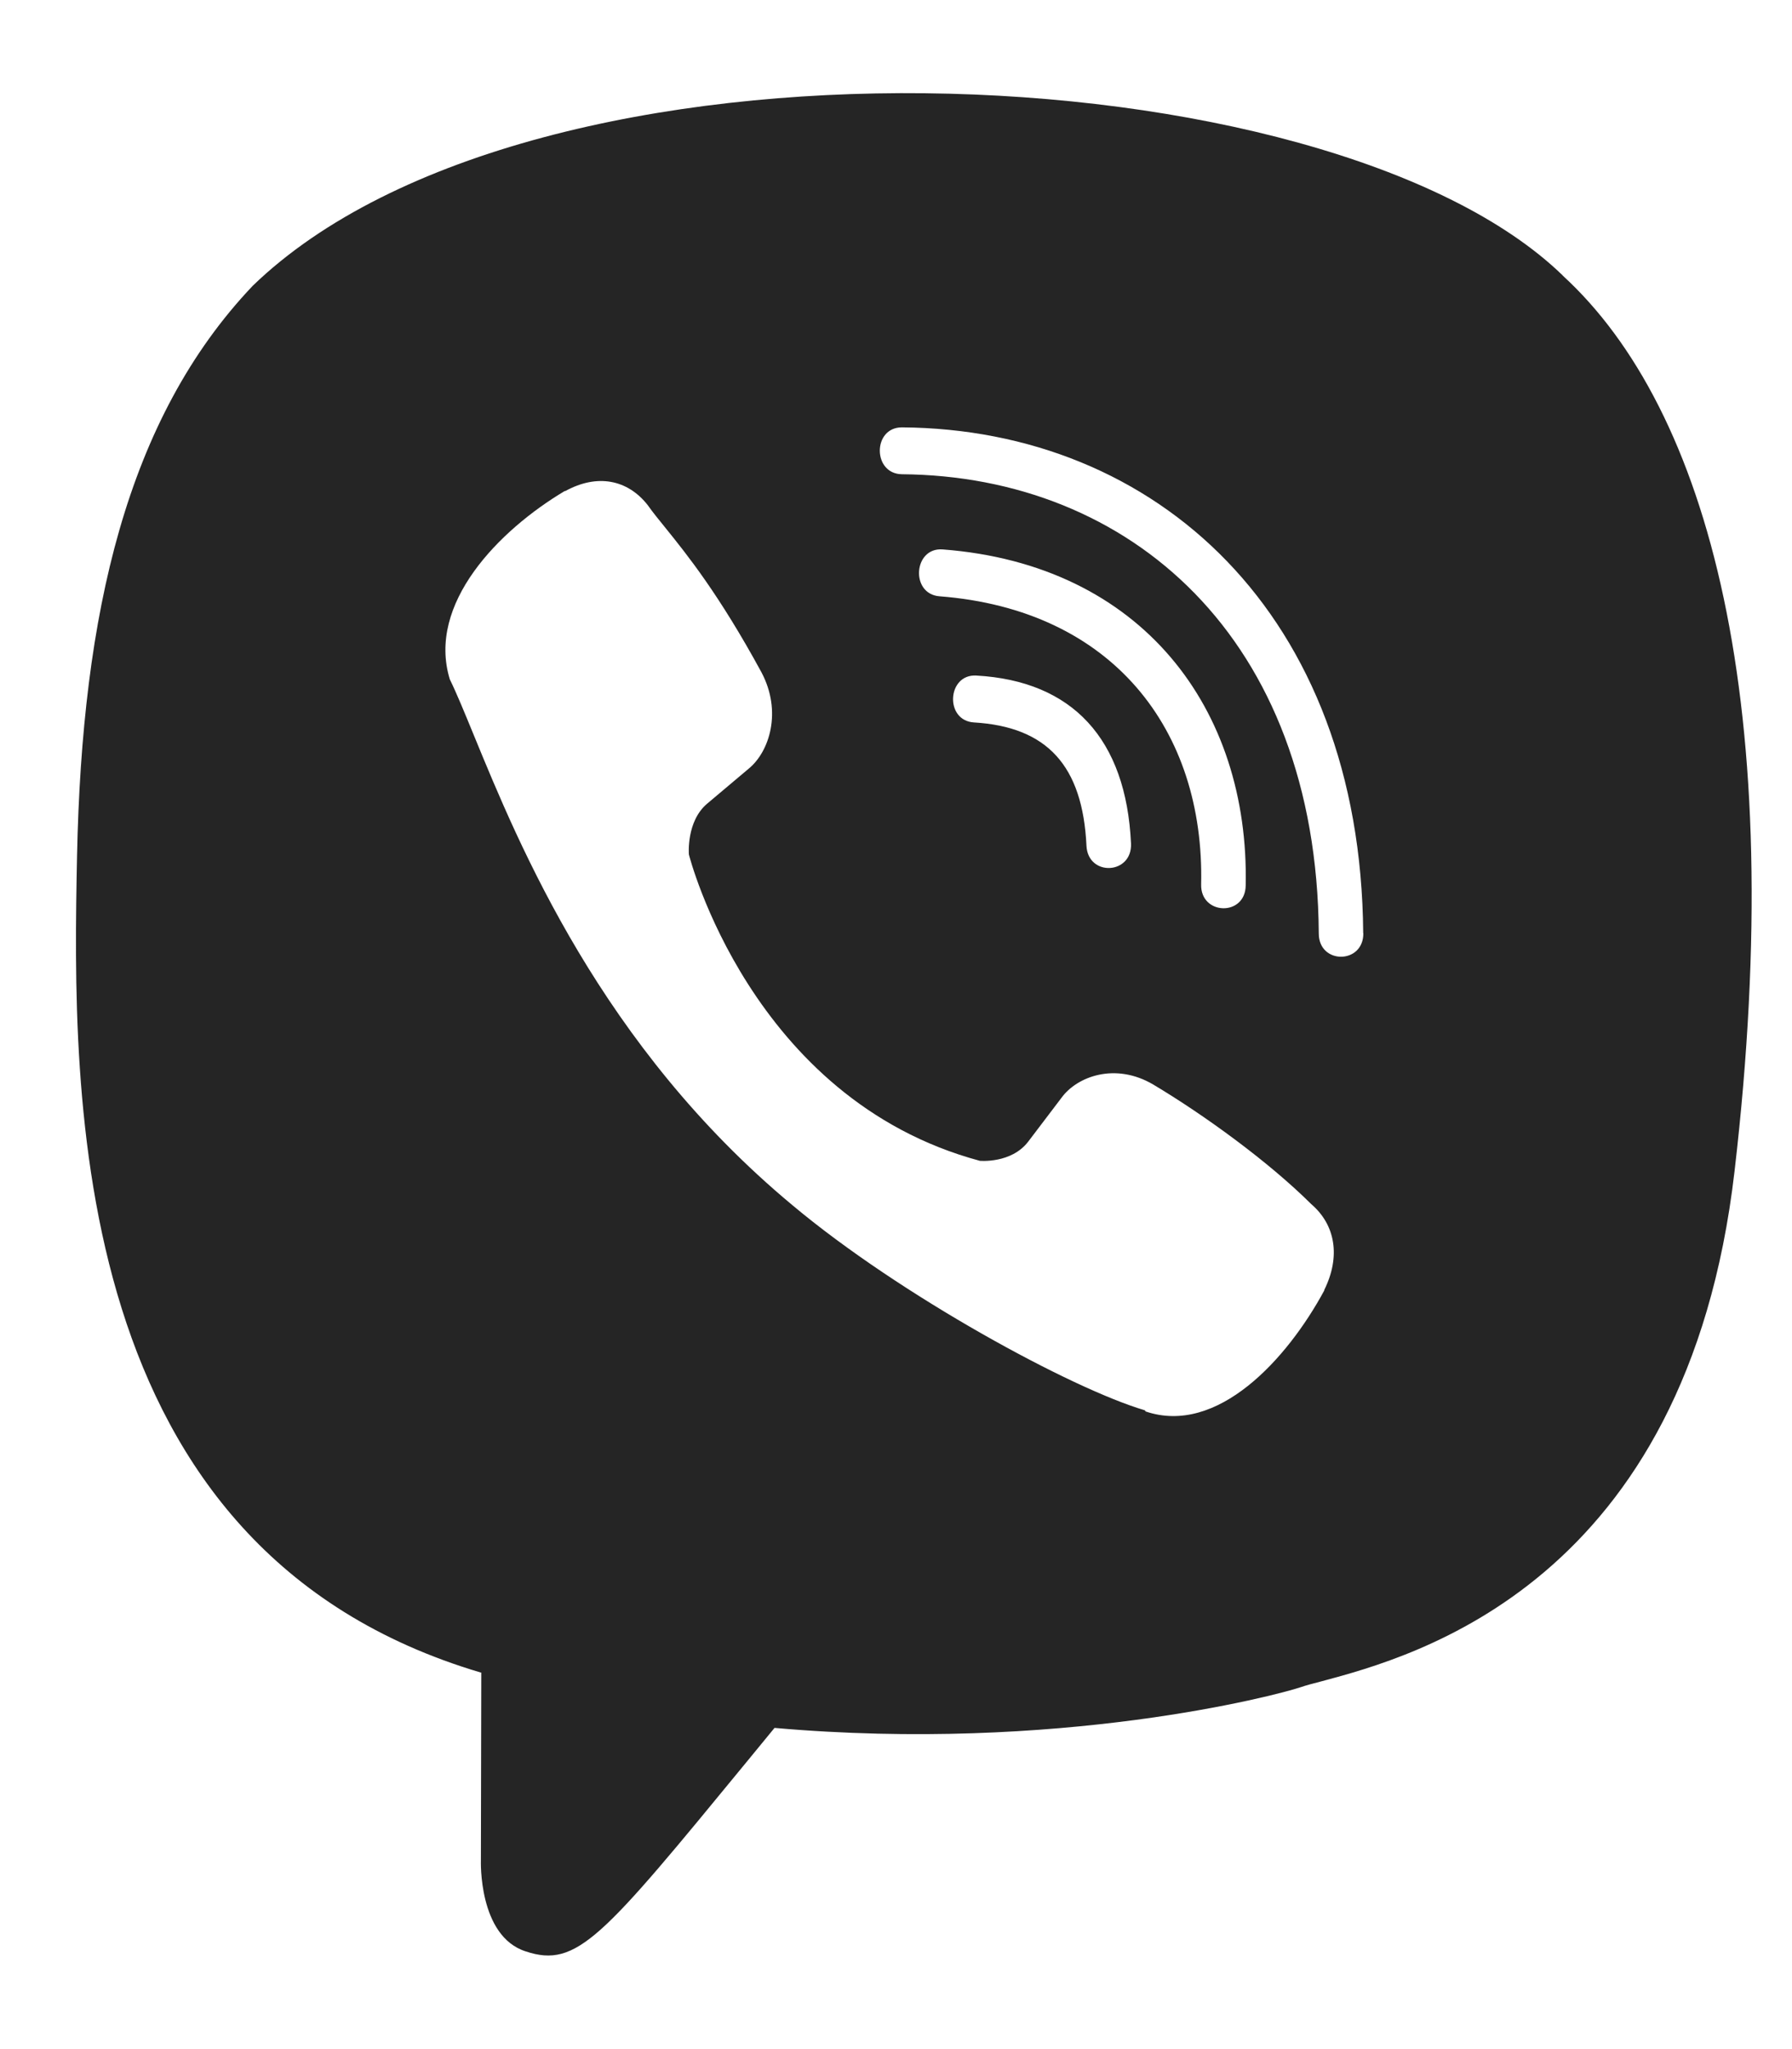 <svg width="14" height="16" viewBox="0 0 14 16" fill="none" xmlns="http://www.w3.org/2000/svg">
<path fill-rule="evenodd" clip-rule="evenodd" d="M13.551 9.146C13.977 5.497 13.347 3.194 12.209 2.152L12.209 2.151C10.373 0.372 4.172 0.109 1.975 2.231C0.988 3.269 0.641 4.793 0.602 6.68C0.564 8.566 0.519 12.101 3.757 13.06H3.76L3.757 14.525C3.757 14.525 3.735 15.118 4.107 15.237C4.508 15.37 4.703 15.133 5.831 13.76L6.051 13.492C8.267 13.687 9.969 13.239 10.162 13.174C10.202 13.16 10.259 13.145 10.329 13.127L10.329 13.127C11.045 12.935 13.178 12.365 13.551 9.146ZM7.046 3.337C6.816 3.337 6.816 3.7 7.046 3.703C8.823 3.717 10.287 4.977 10.303 7.289C10.303 7.533 10.654 7.53 10.651 7.286H10.65C10.631 4.795 9.033 3.351 7.046 3.337ZM9.732 6.914C9.729 7.158 9.378 7.147 9.384 6.906C9.411 5.703 8.696 4.761 7.34 4.656C7.111 4.639 7.135 4.273 7.364 4.29C8.928 4.409 9.761 5.541 9.732 6.914ZM9.009 8.468C8.715 8.295 8.415 8.403 8.292 8.573L8.033 8.914C7.901 9.087 7.655 9.064 7.655 9.064C5.862 8.582 5.382 6.672 5.382 6.672C5.382 6.672 5.36 6.414 5.525 6.275L5.848 6.003C6.01 5.872 6.113 5.557 5.948 5.248C5.616 4.638 5.366 4.329 5.199 4.122L5.199 4.122C5.144 4.054 5.098 3.998 5.061 3.945C4.903 3.743 4.665 3.698 4.417 3.834H4.412C3.897 4.141 3.334 4.714 3.514 5.304C3.567 5.412 3.628 5.561 3.702 5.741C4.055 6.6 4.699 8.17 6.189 9.409C7.035 10.118 8.376 10.845 8.944 11.012L8.95 11.021C9.51 11.211 10.055 10.615 10.346 10.076V10.072C10.475 9.811 10.433 9.564 10.244 9.402C9.91 9.07 9.405 8.704 9.009 8.468ZM8.488 6.603C8.458 5.979 8.181 5.675 7.609 5.641C7.378 5.627 7.399 5.261 7.628 5.275C8.38 5.317 8.798 5.771 8.836 6.586C8.847 6.83 8.499 6.847 8.488 6.603Z" fill="#252525"/>
</svg>
